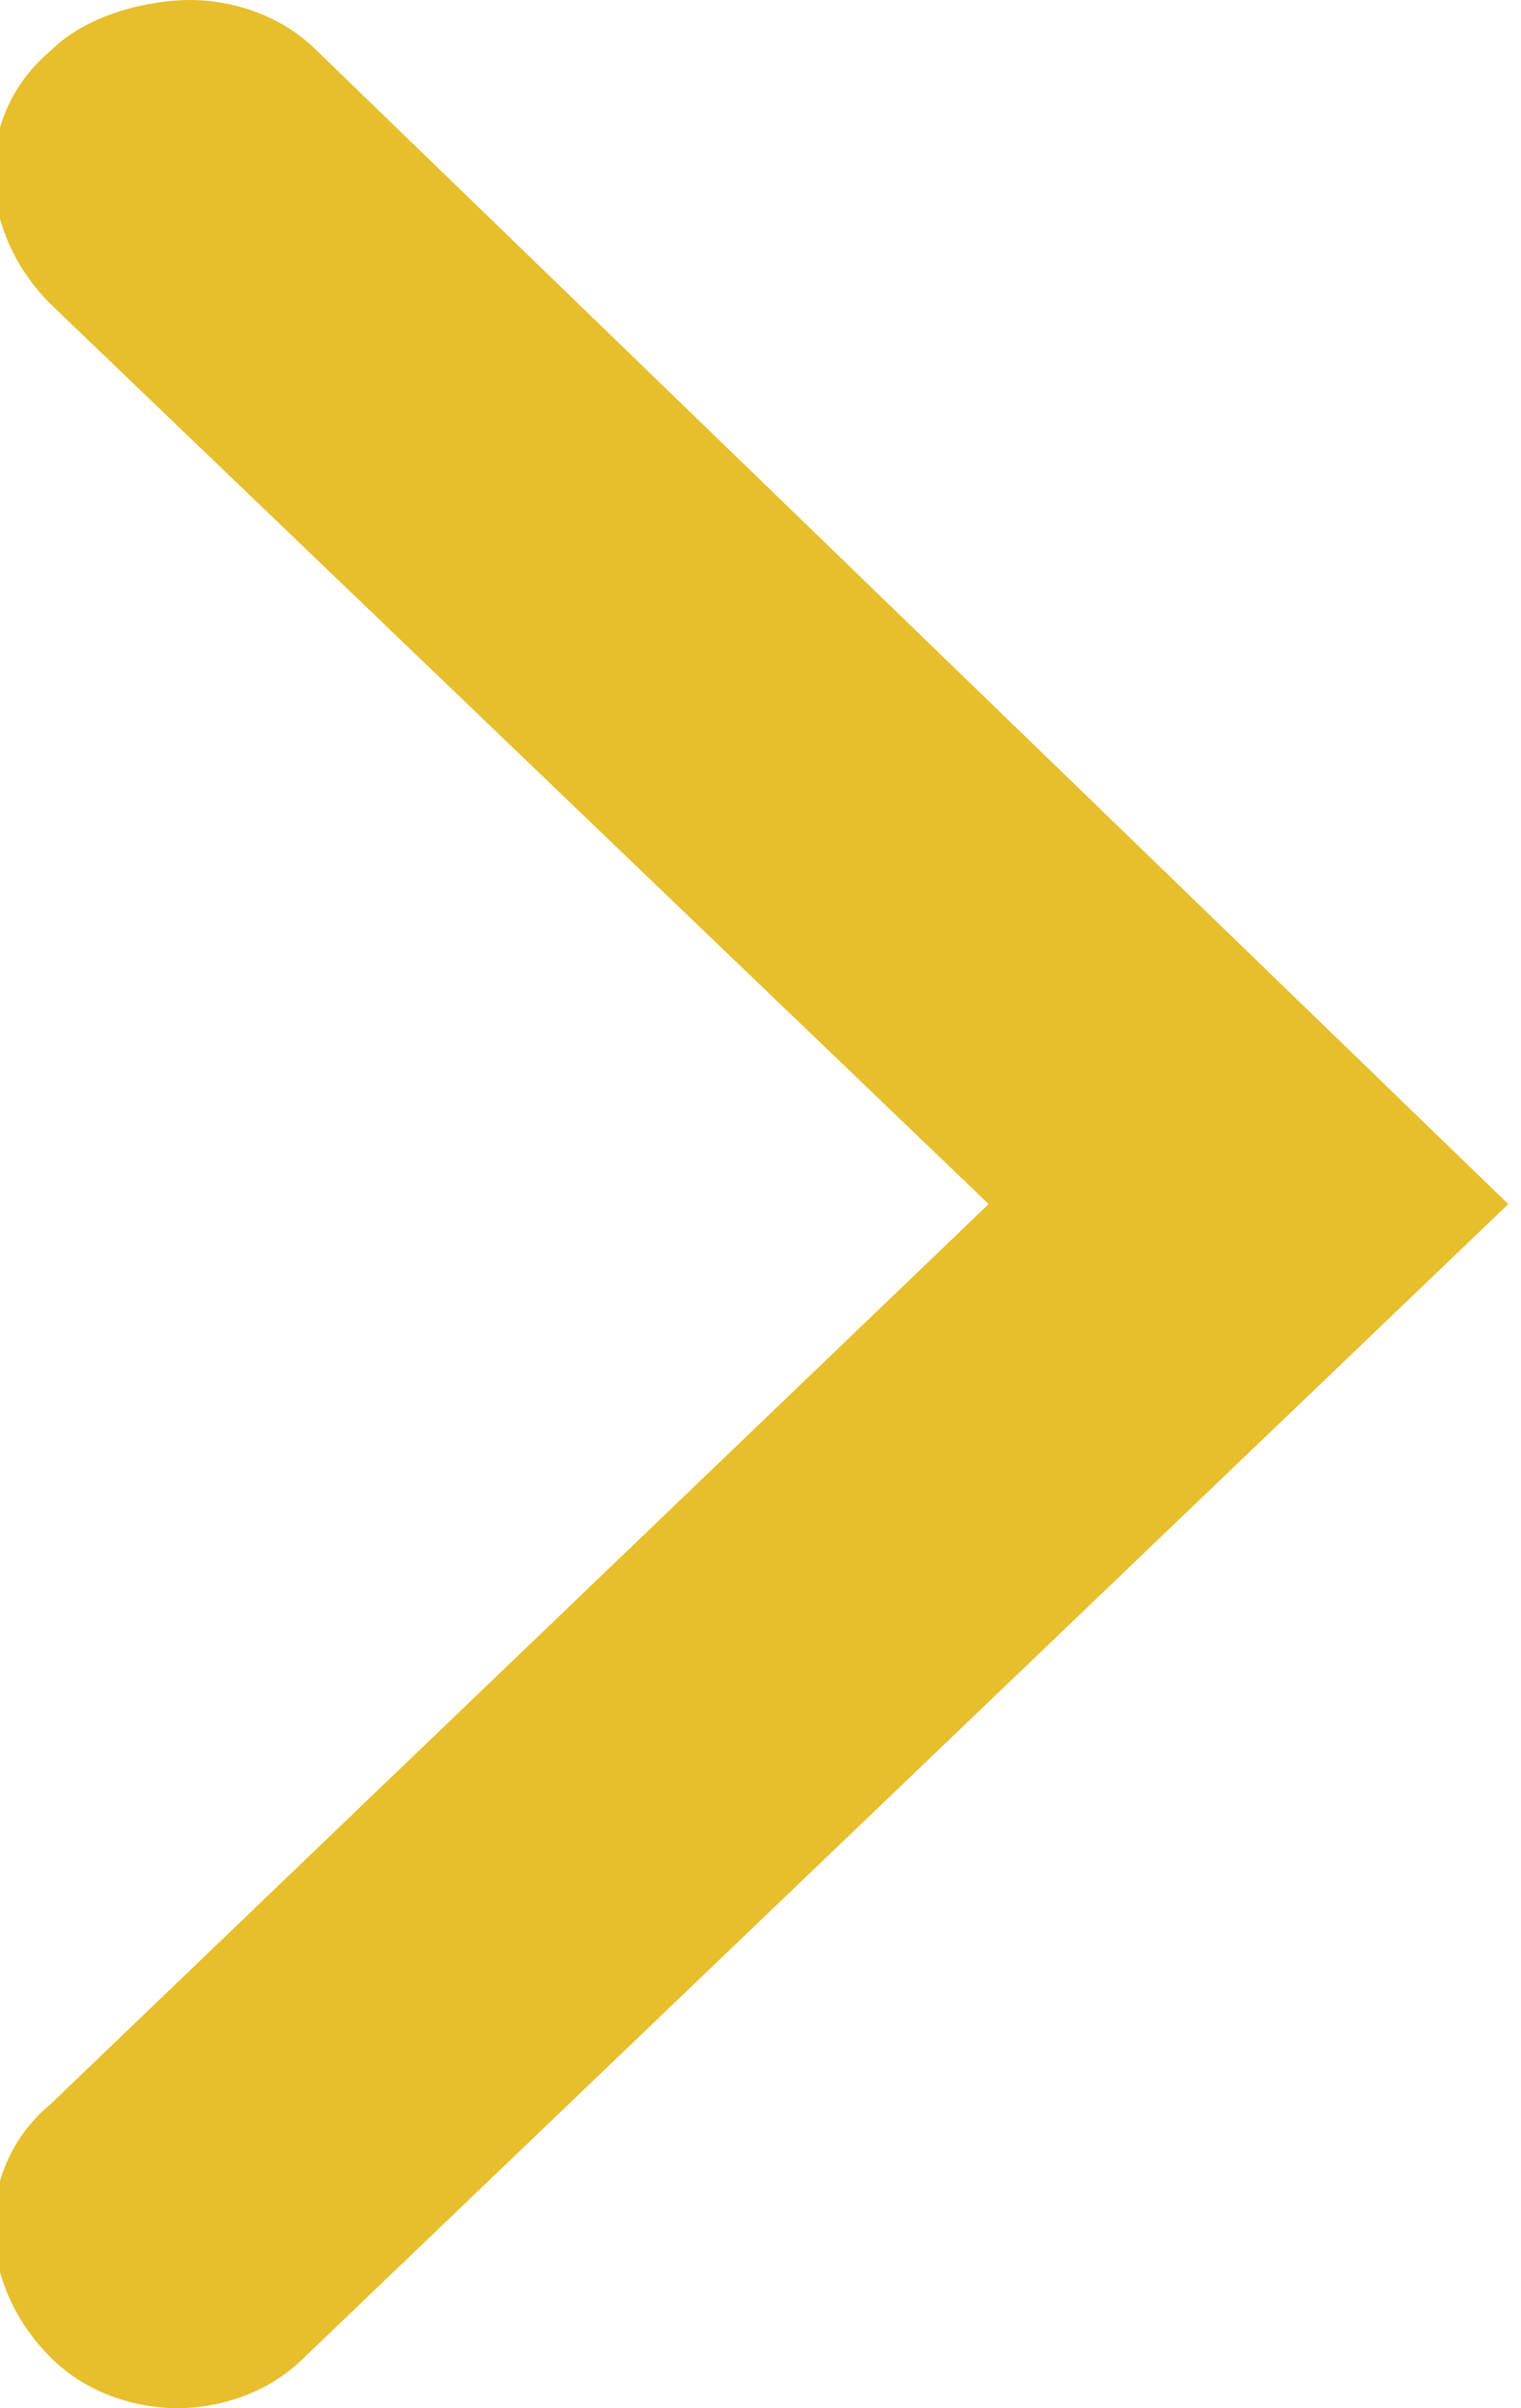<?xml version="1.0" encoding="UTF-8"?>
<svg xmlns="http://www.w3.org/2000/svg" version="1.1" viewBox="0 0 12 19">
  <defs>
    <style>
      .cls-1 {
        fill: #e7be2c;
      }
    </style>
  </defs>
  <!-- Generator: Adobe Illustrator 28.7.1, SVG Export Plug-In . SVG Version: 1.2.0 Build 142)  -->
  <g>
    <g id="Layer_1">
      <path class="cls-1" d="M2.5.4c-.3-.3-.7-.4-1-.4S.7.1.4.4c-.6.5-.6,1.4,0,2l7.4,7.1L.4,16.6c-.6.5-.6,1.4,0,2,.3.3.7.4,1,.4s.7-.1,1-.4l9.5-9.1L2.5.4Z"/>
    </g>
  </g>
</svg>